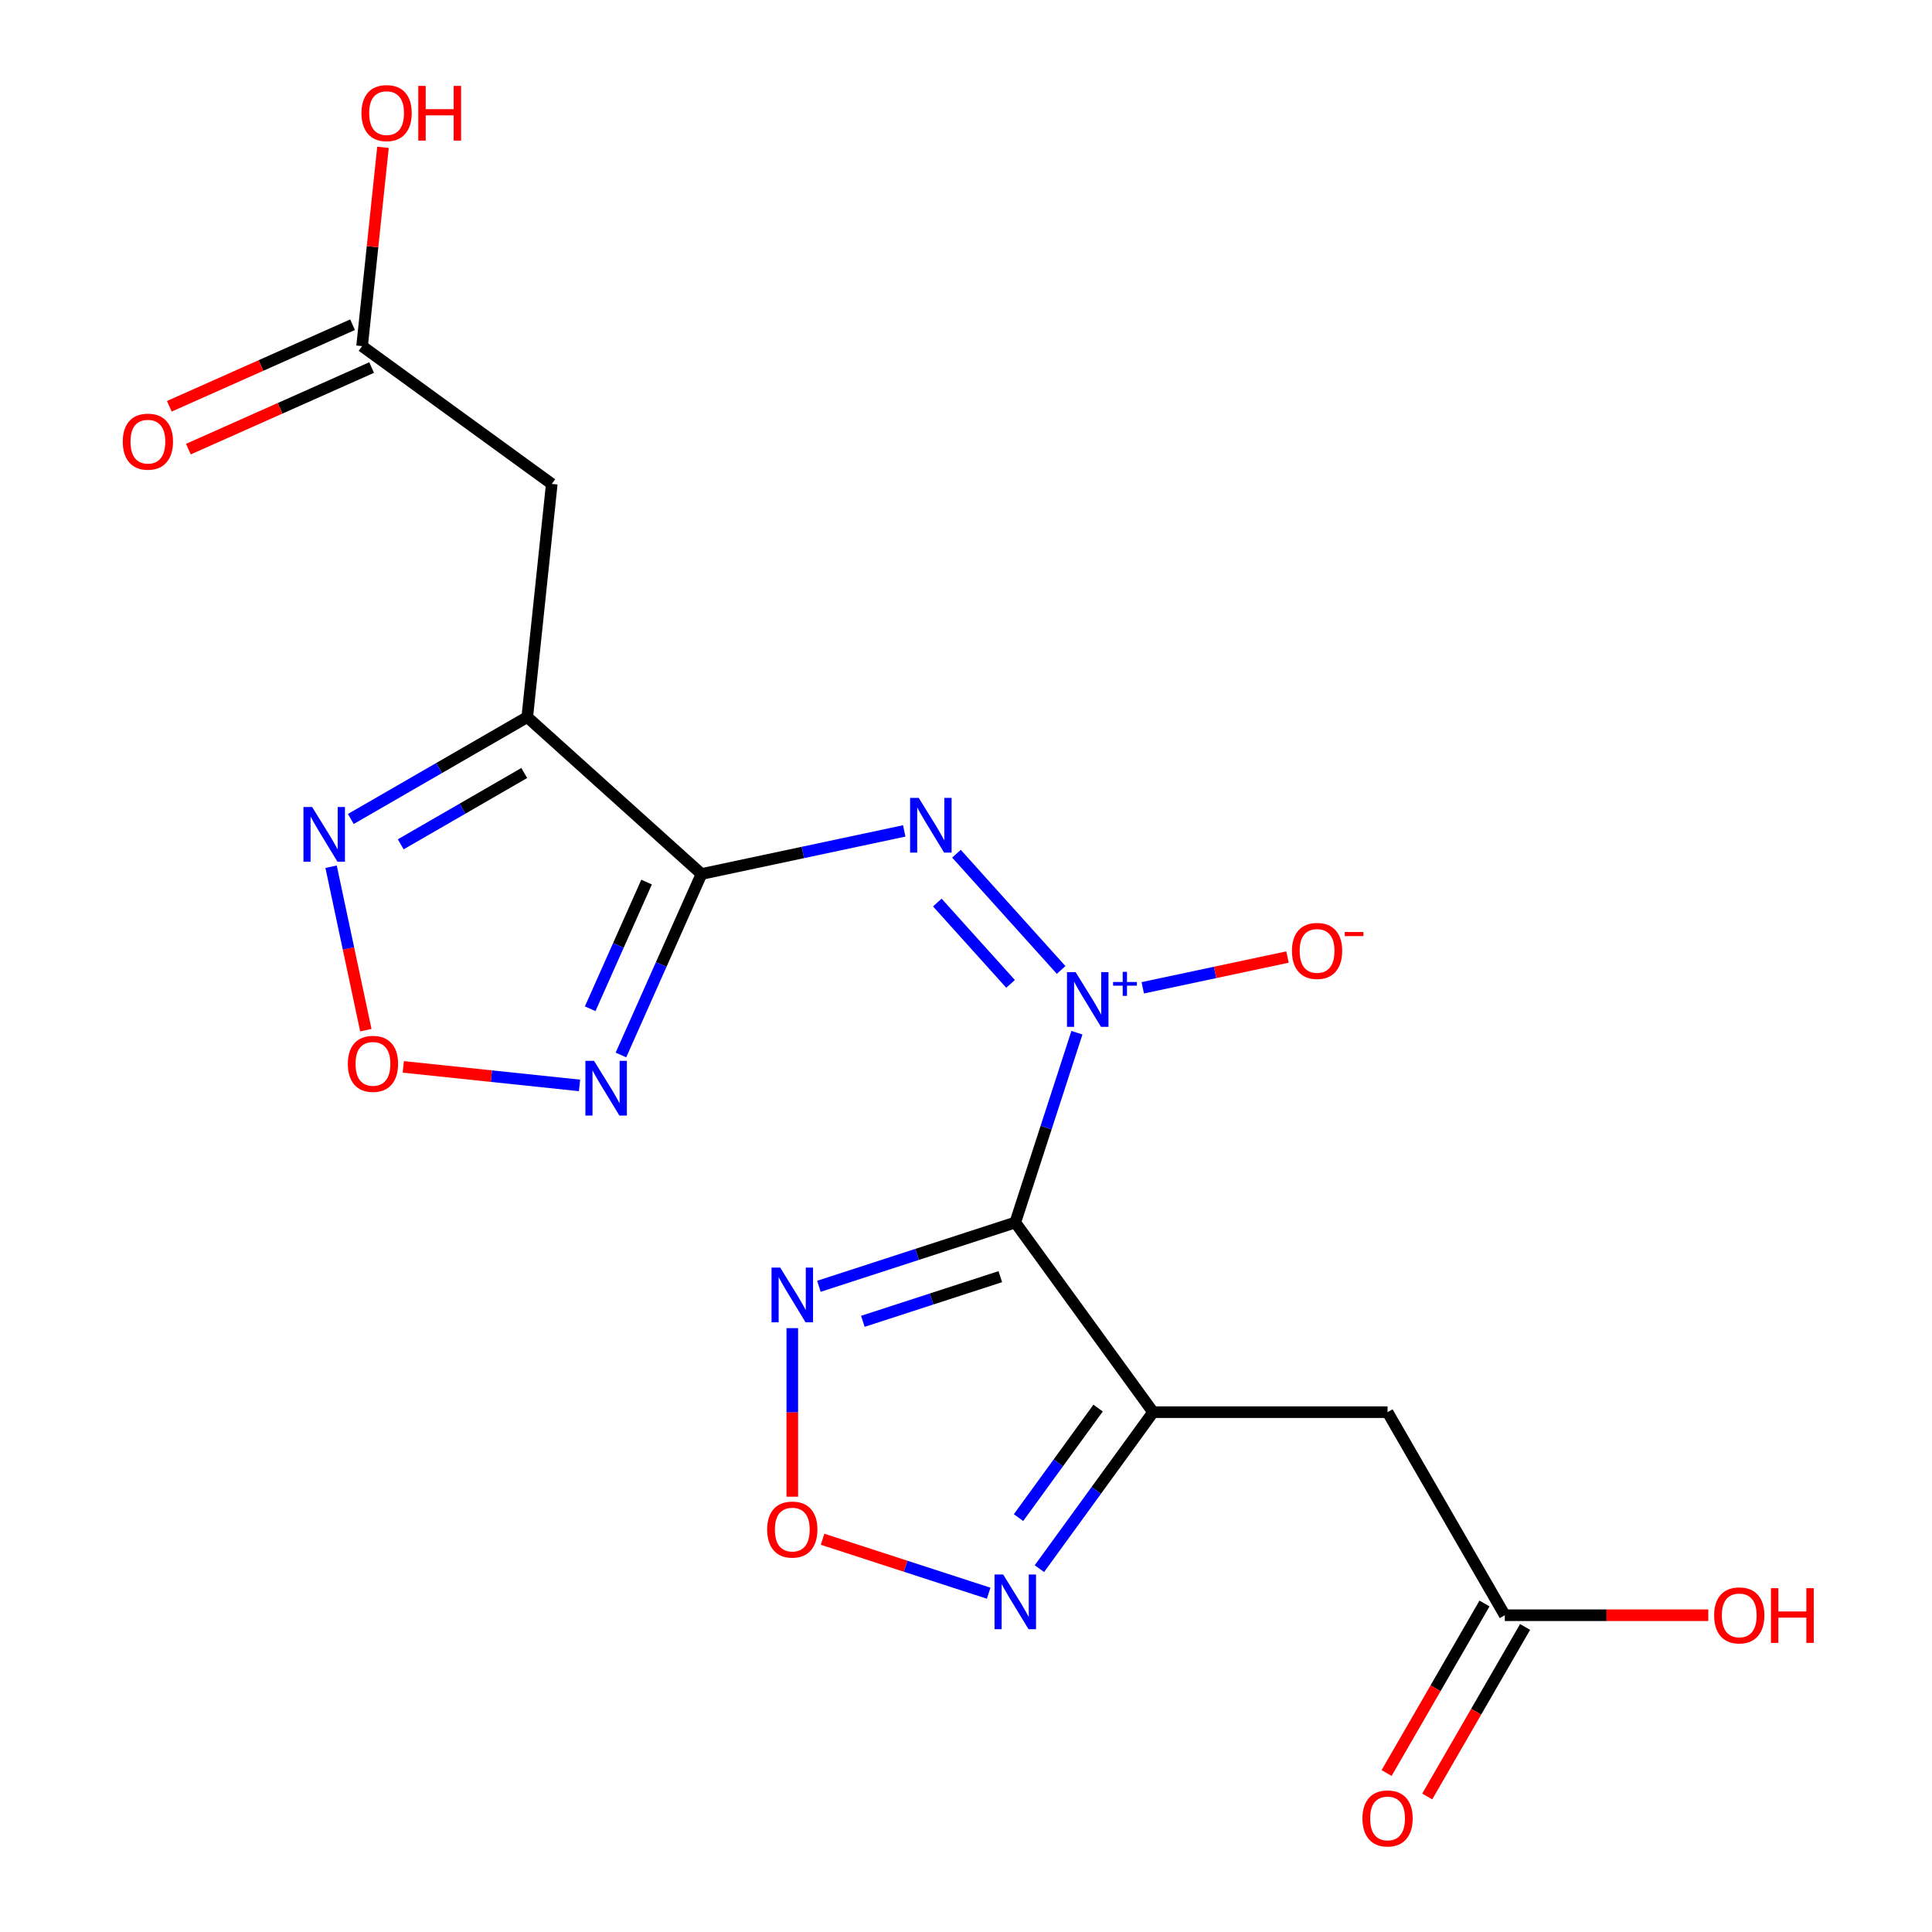 <?xml version='1.0' encoding='iso-8859-1'?>
<svg version='1.1' baseProfile='full'
              xmlns='http://www.w3.org/2000/svg'
                      xmlns:rdkit='http://www.rdkit.org/xml'
                      xmlns:xlink='http://www.w3.org/1999/xlink'
                  xml:space='preserve'
width='1000px' height='1000px' viewBox='0 0 1000 1000'>
<!-- END OF HEADER -->
<rect style='opacity:1.0;fill:#FFFFFF;stroke:none' width='1000' height='1000' x='0' y='0'> </rect>
<path class='bond-0' d='M 525.506,632.759 L 541.464,583.647' style='fill:none;fill-rule:evenodd;stroke:#000000;stroke-width:6px;stroke-linecap:butt;stroke-linejoin:miter;stroke-opacity:1' />
<path class='bond-0' d='M 541.464,583.647 L 557.421,534.535' style='fill:none;fill-rule:evenodd;stroke:#0000FF;stroke-width:6px;stroke-linecap:butt;stroke-linejoin:miter;stroke-opacity:1' />
<path class='bond-2' d='M 525.506,632.759 L 596.839,730.94' style='fill:none;fill-rule:evenodd;stroke:#000000;stroke-width:6px;stroke-linecap:butt;stroke-linejoin:miter;stroke-opacity:1' />
<path class='bond-5' d='M 525.506,632.759 L 474.684,649.272' style='fill:none;fill-rule:evenodd;stroke:#000000;stroke-width:6px;stroke-linecap:butt;stroke-linejoin:miter;stroke-opacity:1' />
<path class='bond-5' d='M 474.684,649.272 L 423.862,665.785' style='fill:none;fill-rule:evenodd;stroke:#0000FF;stroke-width:6px;stroke-linecap:butt;stroke-linejoin:miter;stroke-opacity:1' />
<path class='bond-5' d='M 517.76,660.797 L 482.184,672.356' style='fill:none;fill-rule:evenodd;stroke:#000000;stroke-width:6px;stroke-linecap:butt;stroke-linejoin:miter;stroke-opacity:1' />
<path class='bond-5' d='M 482.184,672.356 L 446.609,683.915' style='fill:none;fill-rule:evenodd;stroke:#0000FF;stroke-width:6px;stroke-linecap:butt;stroke-linejoin:miter;stroke-opacity:1' />
<path class='bond-3' d='M 549.234,502.043 L 495.063,441.88' style='fill:none;fill-rule:evenodd;stroke:#0000FF;stroke-width:6px;stroke-linecap:butt;stroke-linejoin:miter;stroke-opacity:1' />
<path class='bond-3' d='M 523.071,509.259 L 485.151,467.145' style='fill:none;fill-rule:evenodd;stroke:#0000FF;stroke-width:6px;stroke-linecap:butt;stroke-linejoin:miter;stroke-opacity:1' />
<path class='bond-13' d='M 591.486,511.287 L 628.947,503.325' style='fill:none;fill-rule:evenodd;stroke:#0000FF;stroke-width:6px;stroke-linecap:butt;stroke-linejoin:miter;stroke-opacity:1' />
<path class='bond-13' d='M 628.947,503.325 L 666.408,495.362' style='fill:none;fill-rule:evenodd;stroke:#FF0000;stroke-width:6px;stroke-linecap:butt;stroke-linejoin:miter;stroke-opacity:1' />
<path class='bond-1' d='M 363.097,452.386 L 415.563,441.234' style='fill:none;fill-rule:evenodd;stroke:#000000;stroke-width:6px;stroke-linecap:butt;stroke-linejoin:miter;stroke-opacity:1' />
<path class='bond-1' d='M 415.563,441.234 L 468.029,430.082' style='fill:none;fill-rule:evenodd;stroke:#0000FF;stroke-width:6px;stroke-linecap:butt;stroke-linejoin:miter;stroke-opacity:1' />
<path class='bond-4' d='M 363.097,452.386 L 272.91,371.181' style='fill:none;fill-rule:evenodd;stroke:#000000;stroke-width:6px;stroke-linecap:butt;stroke-linejoin:miter;stroke-opacity:1' />
<path class='bond-6' d='M 363.097,452.386 L 342.244,499.222' style='fill:none;fill-rule:evenodd;stroke:#000000;stroke-width:6px;stroke-linecap:butt;stroke-linejoin:miter;stroke-opacity:1' />
<path class='bond-6' d='M 342.244,499.222 L 321.392,546.058' style='fill:none;fill-rule:evenodd;stroke:#0000FF;stroke-width:6px;stroke-linecap:butt;stroke-linejoin:miter;stroke-opacity:1' />
<path class='bond-6' d='M 334.668,456.564 L 320.071,489.35' style='fill:none;fill-rule:evenodd;stroke:#000000;stroke-width:6px;stroke-linecap:butt;stroke-linejoin:miter;stroke-opacity:1' />
<path class='bond-6' d='M 320.071,489.35 L 305.474,522.135' style='fill:none;fill-rule:evenodd;stroke:#0000FF;stroke-width:6px;stroke-linecap:butt;stroke-linejoin:miter;stroke-opacity:1' />
<path class='bond-7' d='M 596.839,730.94 L 567.418,771.433' style='fill:none;fill-rule:evenodd;stroke:#000000;stroke-width:6px;stroke-linecap:butt;stroke-linejoin:miter;stroke-opacity:1' />
<path class='bond-7' d='M 567.418,771.433 L 537.998,811.927' style='fill:none;fill-rule:evenodd;stroke:#0000FF;stroke-width:6px;stroke-linecap:butt;stroke-linejoin:miter;stroke-opacity:1' />
<path class='bond-7' d='M 568.376,728.821 L 547.782,757.167' style='fill:none;fill-rule:evenodd;stroke:#000000;stroke-width:6px;stroke-linecap:butt;stroke-linejoin:miter;stroke-opacity:1' />
<path class='bond-7' d='M 547.782,757.167 L 527.188,785.512' style='fill:none;fill-rule:evenodd;stroke:#0000FF;stroke-width:6px;stroke-linecap:butt;stroke-linejoin:miter;stroke-opacity:1' />
<path class='bond-11' d='M 596.839,730.94 L 718.197,730.94' style='fill:none;fill-rule:evenodd;stroke:#000000;stroke-width:6px;stroke-linecap:butt;stroke-linejoin:miter;stroke-opacity:1' />
<path class='bond-10' d='M 272.91,371.181 L 227.248,397.545' style='fill:none;fill-rule:evenodd;stroke:#000000;stroke-width:6px;stroke-linecap:butt;stroke-linejoin:miter;stroke-opacity:1' />
<path class='bond-10' d='M 227.248,397.545 L 181.585,423.908' style='fill:none;fill-rule:evenodd;stroke:#0000FF;stroke-width:6px;stroke-linecap:butt;stroke-linejoin:miter;stroke-opacity:1' />
<path class='bond-10' d='M 271.347,400.11 L 239.384,418.564' style='fill:none;fill-rule:evenodd;stroke:#000000;stroke-width:6px;stroke-linecap:butt;stroke-linejoin:miter;stroke-opacity:1' />
<path class='bond-10' d='M 239.384,418.564 L 207.42,437.019' style='fill:none;fill-rule:evenodd;stroke:#0000FF;stroke-width:6px;stroke-linecap:butt;stroke-linejoin:miter;stroke-opacity:1' />
<path class='bond-12' d='M 272.91,371.181 L 285.596,250.488' style='fill:none;fill-rule:evenodd;stroke:#000000;stroke-width:6px;stroke-linecap:butt;stroke-linejoin:miter;stroke-opacity:1' />
<path class='bond-8' d='M 410.088,687.455 L 410.088,731.075' style='fill:none;fill-rule:evenodd;stroke:#0000FF;stroke-width:6px;stroke-linecap:butt;stroke-linejoin:miter;stroke-opacity:1' />
<path class='bond-8' d='M 410.088,731.075 L 410.088,774.695' style='fill:none;fill-rule:evenodd;stroke:#FF0000;stroke-width:6px;stroke-linecap:butt;stroke-linejoin:miter;stroke-opacity:1' />
<path class='bond-9' d='M 299.962,561.804 L 254.347,557.01' style='fill:none;fill-rule:evenodd;stroke:#0000FF;stroke-width:6px;stroke-linecap:butt;stroke-linejoin:miter;stroke-opacity:1' />
<path class='bond-9' d='M 254.347,557.01 L 208.731,552.215' style='fill:none;fill-rule:evenodd;stroke:#FF0000;stroke-width:6px;stroke-linecap:butt;stroke-linejoin:miter;stroke-opacity:1' />
<path class='bond-20' d='M 511.732,824.645 L 468.746,810.678' style='fill:none;fill-rule:evenodd;stroke:#0000FF;stroke-width:6px;stroke-linecap:butt;stroke-linejoin:miter;stroke-opacity:1' />
<path class='bond-20' d='M 468.746,810.678 L 425.759,796.711' style='fill:none;fill-rule:evenodd;stroke:#FF0000;stroke-width:6px;stroke-linecap:butt;stroke-linejoin:miter;stroke-opacity:1' />
<path class='bond-21' d='M 189.354,533.213 L 180.363,490.912' style='fill:none;fill-rule:evenodd;stroke:#FF0000;stroke-width:6px;stroke-linecap:butt;stroke-linejoin:miter;stroke-opacity:1' />
<path class='bond-21' d='M 180.363,490.912 L 171.372,448.611' style='fill:none;fill-rule:evenodd;stroke:#0000FF;stroke-width:6px;stroke-linecap:butt;stroke-linejoin:miter;stroke-opacity:1' />
<path class='bond-14' d='M 718.197,730.94 L 778.876,836.039' style='fill:none;fill-rule:evenodd;stroke:#000000;stroke-width:6px;stroke-linecap:butt;stroke-linejoin:miter;stroke-opacity:1' />
<path class='bond-15' d='M 285.596,250.488 L 187.415,179.155' style='fill:none;fill-rule:evenodd;stroke:#000000;stroke-width:6px;stroke-linecap:butt;stroke-linejoin:miter;stroke-opacity:1' />
<path class='bond-17' d='M 768.366,829.971 L 743.036,873.844' style='fill:none;fill-rule:evenodd;stroke:#000000;stroke-width:6px;stroke-linecap:butt;stroke-linejoin:miter;stroke-opacity:1' />
<path class='bond-17' d='M 743.036,873.844 L 717.706,917.716' style='fill:none;fill-rule:evenodd;stroke:#FF0000;stroke-width:6px;stroke-linecap:butt;stroke-linejoin:miter;stroke-opacity:1' />
<path class='bond-17' d='M 789.386,842.107 L 764.056,885.98' style='fill:none;fill-rule:evenodd;stroke:#000000;stroke-width:6px;stroke-linecap:butt;stroke-linejoin:miter;stroke-opacity:1' />
<path class='bond-17' d='M 764.056,885.98 L 738.726,929.852' style='fill:none;fill-rule:evenodd;stroke:#FF0000;stroke-width:6px;stroke-linecap:butt;stroke-linejoin:miter;stroke-opacity:1' />
<path class='bond-18' d='M 778.876,836.039 L 831.538,836.039' style='fill:none;fill-rule:evenodd;stroke:#000000;stroke-width:6px;stroke-linecap:butt;stroke-linejoin:miter;stroke-opacity:1' />
<path class='bond-18' d='M 831.538,836.039 L 884.2,836.039' style='fill:none;fill-rule:evenodd;stroke:#FF0000;stroke-width:6px;stroke-linecap:butt;stroke-linejoin:miter;stroke-opacity:1' />
<path class='bond-16' d='M 182.479,168.069 L 135.063,189.18' style='fill:none;fill-rule:evenodd;stroke:#000000;stroke-width:6px;stroke-linecap:butt;stroke-linejoin:miter;stroke-opacity:1' />
<path class='bond-16' d='M 135.063,189.18 L 87.647,210.291' style='fill:none;fill-rule:evenodd;stroke:#FF0000;stroke-width:6px;stroke-linecap:butt;stroke-linejoin:miter;stroke-opacity:1' />
<path class='bond-16' d='M 192.351,190.242 L 144.935,211.353' style='fill:none;fill-rule:evenodd;stroke:#000000;stroke-width:6px;stroke-linecap:butt;stroke-linejoin:miter;stroke-opacity:1' />
<path class='bond-16' d='M 144.935,211.353 L 97.519,232.464' style='fill:none;fill-rule:evenodd;stroke:#FF0000;stroke-width:6px;stroke-linecap:butt;stroke-linejoin:miter;stroke-opacity:1' />
<path class='bond-19' d='M 187.415,179.155 L 192.823,127.706' style='fill:none;fill-rule:evenodd;stroke:#000000;stroke-width:6px;stroke-linecap:butt;stroke-linejoin:miter;stroke-opacity:1' />
<path class='bond-19' d='M 192.823,127.706 L 198.23,76.256' style='fill:none;fill-rule:evenodd;stroke:#FF0000;stroke-width:6px;stroke-linecap:butt;stroke-linejoin:miter;stroke-opacity:1' />
<path  class='atom-1' d='M 556.748 503.181
L 566.028 518.181
Q 566.948 519.661, 568.428 522.341
Q 569.908 525.021, 569.988 525.181
L 569.988 503.181
L 573.748 503.181
L 573.748 531.501
L 569.868 531.501
L 559.908 515.101
Q 558.748 513.181, 557.508 510.981
Q 556.308 508.781, 555.948 508.101
L 555.948 531.501
L 552.268 531.501
L 552.268 503.181
L 556.748 503.181
' fill='#0000FF'/>
<path  class='atom-1' d='M 576.124 508.285
L 581.113 508.285
L 581.113 503.032
L 583.331 503.032
L 583.331 508.285
L 588.453 508.285
L 588.453 510.186
L 583.331 510.186
L 583.331 515.466
L 581.113 515.466
L 581.113 510.186
L 576.124 510.186
L 576.124 508.285
' fill='#0000FF'/>
<path  class='atom-4' d='M 475.543 412.994
L 484.823 427.994
Q 485.743 429.474, 487.223 432.154
Q 488.703 434.834, 488.783 434.994
L 488.783 412.994
L 492.543 412.994
L 492.543 441.314
L 488.663 441.314
L 478.703 424.914
Q 477.543 422.994, 476.303 420.794
Q 475.103 418.594, 474.743 417.914
L 474.743 441.314
L 471.063 441.314
L 471.063 412.994
L 475.543 412.994
' fill='#0000FF'/>
<path  class='atom-6' d='M 403.828 656.101
L 413.108 671.101
Q 414.028 672.581, 415.508 675.261
Q 416.988 677.941, 417.068 678.101
L 417.068 656.101
L 420.828 656.101
L 420.828 684.421
L 416.948 684.421
L 406.988 668.021
Q 405.828 666.101, 404.588 663.901
Q 403.388 661.701, 403.028 661.021
L 403.028 684.421
L 399.348 684.421
L 399.348 656.101
L 403.828 656.101
' fill='#0000FF'/>
<path  class='atom-7' d='M 307.476 549.092
L 316.756 564.092
Q 317.676 565.572, 319.156 568.252
Q 320.636 570.932, 320.716 571.092
L 320.716 549.092
L 324.476 549.092
L 324.476 577.412
L 320.596 577.412
L 310.636 561.012
Q 309.476 559.092, 308.236 556.892
Q 307.036 554.692, 306.676 554.012
L 306.676 577.412
L 302.996 577.412
L 302.996 549.092
L 307.476 549.092
' fill='#0000FF'/>
<path  class='atom-8' d='M 519.246 814.961
L 528.526 829.961
Q 529.446 831.441, 530.926 834.121
Q 532.406 836.801, 532.486 836.961
L 532.486 814.961
L 536.246 814.961
L 536.246 843.281
L 532.366 843.281
L 522.406 826.881
Q 521.246 824.961, 520.006 822.761
Q 518.806 820.561, 518.446 819.881
L 518.446 843.281
L 514.766 843.281
L 514.766 814.961
L 519.246 814.961
' fill='#0000FF'/>
<path  class='atom-9' d='M 397.088 791.699
Q 397.088 784.899, 400.448 781.099
Q 403.808 777.299, 410.088 777.299
Q 416.368 777.299, 419.728 781.099
Q 423.088 784.899, 423.088 791.699
Q 423.088 798.579, 419.688 802.499
Q 416.288 806.379, 410.088 806.379
Q 403.848 806.379, 400.448 802.499
Q 397.088 798.619, 397.088 791.699
M 410.088 803.179
Q 414.408 803.179, 416.728 800.299
Q 419.088 797.379, 419.088 791.699
Q 419.088 786.139, 416.728 783.339
Q 414.408 780.499, 410.088 780.499
Q 405.768 780.499, 403.408 783.299
Q 401.088 786.099, 401.088 791.699
Q 401.088 797.419, 403.408 800.299
Q 405.768 803.179, 410.088 803.179
' fill='#FF0000'/>
<path  class='atom-10' d='M 180.043 550.646
Q 180.043 543.846, 183.403 540.046
Q 186.763 536.246, 193.043 536.246
Q 199.323 536.246, 202.683 540.046
Q 206.043 543.846, 206.043 550.646
Q 206.043 557.526, 202.643 561.446
Q 199.243 565.326, 193.043 565.326
Q 186.803 565.326, 183.403 561.446
Q 180.043 557.566, 180.043 550.646
M 193.043 562.126
Q 197.363 562.126, 199.683 559.246
Q 202.043 556.326, 202.043 550.646
Q 202.043 545.086, 199.683 542.286
Q 197.363 539.446, 193.043 539.446
Q 188.723 539.446, 186.363 542.246
Q 184.043 545.046, 184.043 550.646
Q 184.043 556.366, 186.363 559.246
Q 188.723 562.126, 193.043 562.126
' fill='#FF0000'/>
<path  class='atom-11' d='M 161.551 417.7
L 170.831 432.7
Q 171.751 434.18, 173.231 436.86
Q 174.711 439.54, 174.791 439.7
L 174.791 417.7
L 178.551 417.7
L 178.551 446.02
L 174.671 446.02
L 164.711 429.62
Q 163.551 427.7, 162.311 425.5
Q 161.111 423.3, 160.751 422.62
L 160.751 446.02
L 157.071 446.02
L 157.071 417.7
L 161.551 417.7
' fill='#0000FF'/>
<path  class='atom-14' d='M 668.714 492.189
Q 668.714 485.389, 672.074 481.589
Q 675.434 477.789, 681.714 477.789
Q 687.994 477.789, 691.354 481.589
Q 694.714 485.389, 694.714 492.189
Q 694.714 499.069, 691.314 502.989
Q 687.914 506.869, 681.714 506.869
Q 675.474 506.869, 672.074 502.989
Q 668.714 499.109, 668.714 492.189
M 681.714 503.669
Q 686.034 503.669, 688.354 500.789
Q 690.714 497.869, 690.714 492.189
Q 690.714 486.629, 688.354 483.829
Q 686.034 480.989, 681.714 480.989
Q 677.394 480.989, 675.034 483.789
Q 672.714 486.589, 672.714 492.189
Q 672.714 497.909, 675.034 500.789
Q 677.394 503.669, 681.714 503.669
' fill='#FF0000'/>
<path  class='atom-14' d='M 696.034 482.411
L 705.723 482.411
L 705.723 484.523
L 696.034 484.523
L 696.034 482.411
' fill='#FF0000'/>
<path  class='atom-17' d='M 63.549 228.596
Q 63.549 221.796, 66.909 217.996
Q 70.269 214.196, 76.549 214.196
Q 82.829 214.196, 86.189 217.996
Q 89.549 221.796, 89.549 228.596
Q 89.549 235.476, 86.149 239.396
Q 82.749 243.276, 76.549 243.276
Q 70.309 243.276, 66.909 239.396
Q 63.549 235.516, 63.549 228.596
M 76.549 240.076
Q 80.869 240.076, 83.189 237.196
Q 85.549 234.276, 85.549 228.596
Q 85.549 223.036, 83.189 220.236
Q 80.869 217.396, 76.549 217.396
Q 72.229 217.396, 69.869 220.196
Q 67.549 222.996, 67.549 228.596
Q 67.549 234.316, 69.869 237.196
Q 72.229 240.076, 76.549 240.076
' fill='#FF0000'/>
<path  class='atom-18' d='M 705.197 941.218
Q 705.197 934.418, 708.557 930.618
Q 711.917 926.818, 718.197 926.818
Q 724.477 926.818, 727.837 930.618
Q 731.197 934.418, 731.197 941.218
Q 731.197 948.098, 727.797 952.018
Q 724.397 955.898, 718.197 955.898
Q 711.957 955.898, 708.557 952.018
Q 705.197 948.138, 705.197 941.218
M 718.197 952.698
Q 722.517 952.698, 724.837 949.818
Q 727.197 946.898, 727.197 941.218
Q 727.197 935.658, 724.837 932.858
Q 722.517 930.018, 718.197 930.018
Q 713.877 930.018, 711.517 932.818
Q 709.197 935.618, 709.197 941.218
Q 709.197 946.938, 711.517 949.818
Q 713.877 952.698, 718.197 952.698
' fill='#FF0000'/>
<path  class='atom-19' d='M 887.234 836.119
Q 887.234 829.319, 890.594 825.519
Q 893.954 821.719, 900.234 821.719
Q 906.514 821.719, 909.874 825.519
Q 913.234 829.319, 913.234 836.119
Q 913.234 842.999, 909.834 846.919
Q 906.434 850.799, 900.234 850.799
Q 893.994 850.799, 890.594 846.919
Q 887.234 843.039, 887.234 836.119
M 900.234 847.599
Q 904.554 847.599, 906.874 844.719
Q 909.234 841.799, 909.234 836.119
Q 909.234 830.559, 906.874 827.759
Q 904.554 824.919, 900.234 824.919
Q 895.914 824.919, 893.554 827.719
Q 891.234 830.519, 891.234 836.119
Q 891.234 841.839, 893.554 844.719
Q 895.914 847.599, 900.234 847.599
' fill='#FF0000'/>
<path  class='atom-19' d='M 916.634 822.039
L 920.474 822.039
L 920.474 834.079
L 934.954 834.079
L 934.954 822.039
L 938.794 822.039
L 938.794 850.359
L 934.954 850.359
L 934.954 837.279
L 920.474 837.279
L 920.474 850.359
L 916.634 850.359
L 916.634 822.039
' fill='#FF0000'/>
<path  class='atom-20' d='M 187.1 58.542
Q 187.1 51.742, 190.46 47.942
Q 193.82 44.142, 200.1 44.142
Q 206.38 44.142, 209.74 47.942
Q 213.1 51.742, 213.1 58.542
Q 213.1 65.422, 209.7 69.342
Q 206.3 73.222, 200.1 73.222
Q 193.86 73.222, 190.46 69.342
Q 187.1 65.462, 187.1 58.542
M 200.1 70.022
Q 204.42 70.022, 206.74 67.142
Q 209.1 64.222, 209.1 58.542
Q 209.1 52.982, 206.74 50.182
Q 204.42 47.342, 200.1 47.342
Q 195.78 47.342, 193.42 50.142
Q 191.1 52.942, 191.1 58.542
Q 191.1 64.262, 193.42 67.142
Q 195.78 70.022, 200.1 70.022
' fill='#FF0000'/>
<path  class='atom-20' d='M 216.5 44.462
L 220.34 44.462
L 220.34 56.502
L 234.82 56.502
L 234.82 44.462
L 238.66 44.462
L 238.66 72.782
L 234.82 72.782
L 234.82 59.702
L 220.34 59.702
L 220.34 72.782
L 216.5 72.782
L 216.5 44.462
' fill='#FF0000'/>
</svg>
